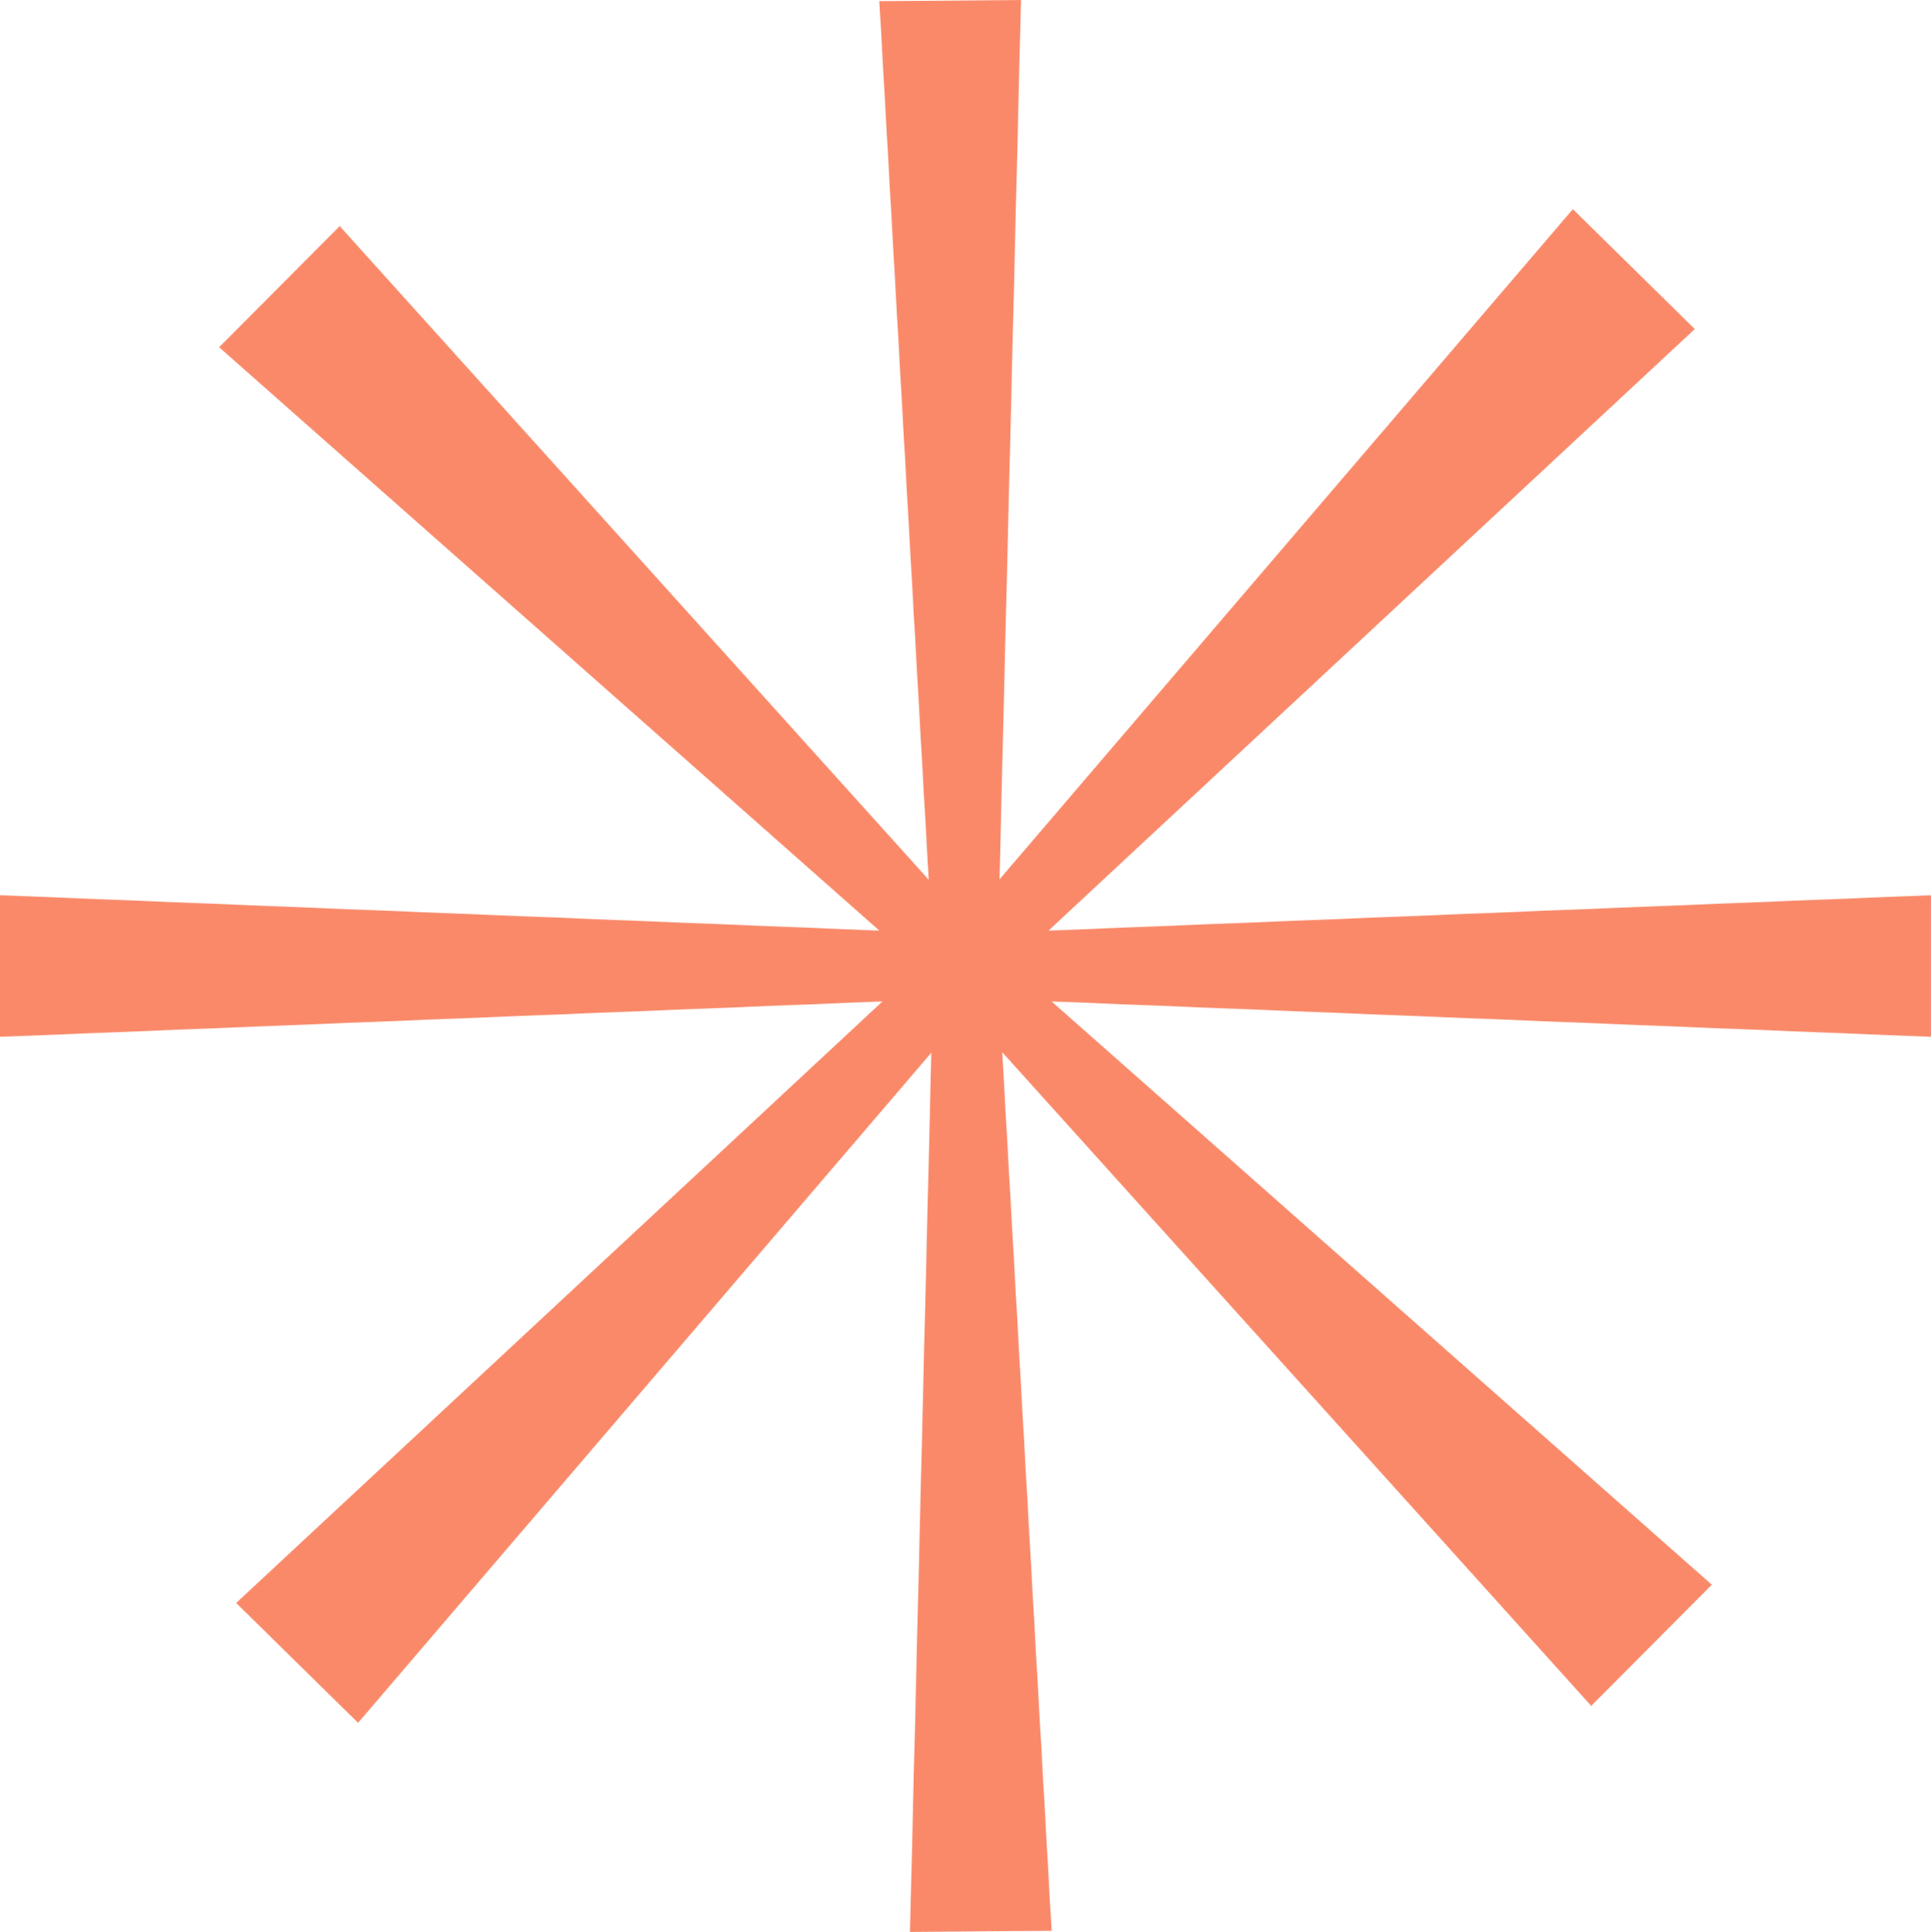 <svg xmlns="http://www.w3.org/2000/svg" width="90" height="90.036" viewBox="0 0 90 90.036"><path id="Etoile-orange" d="M-415.9,451.475l-6.6.051,2.3,40.947-27.452-30.462-5.62,5.646,30.774,27.188-40.987-1.651v6.6l41.131-1.651-30.125,28.035,5.683,5.585,26.719-31.23-.995,40.976,6.6-.052-2.3-40.945,27.451,30.462,5.621-5.647-30.774-27.184,40.987,1.651v-6.6l-41.131,1.651,30.124-28.036-5.683-5.587L-416.9,492.456Z" transform="translate(463.485 -451.475)" fill="#f98969"></path></svg>